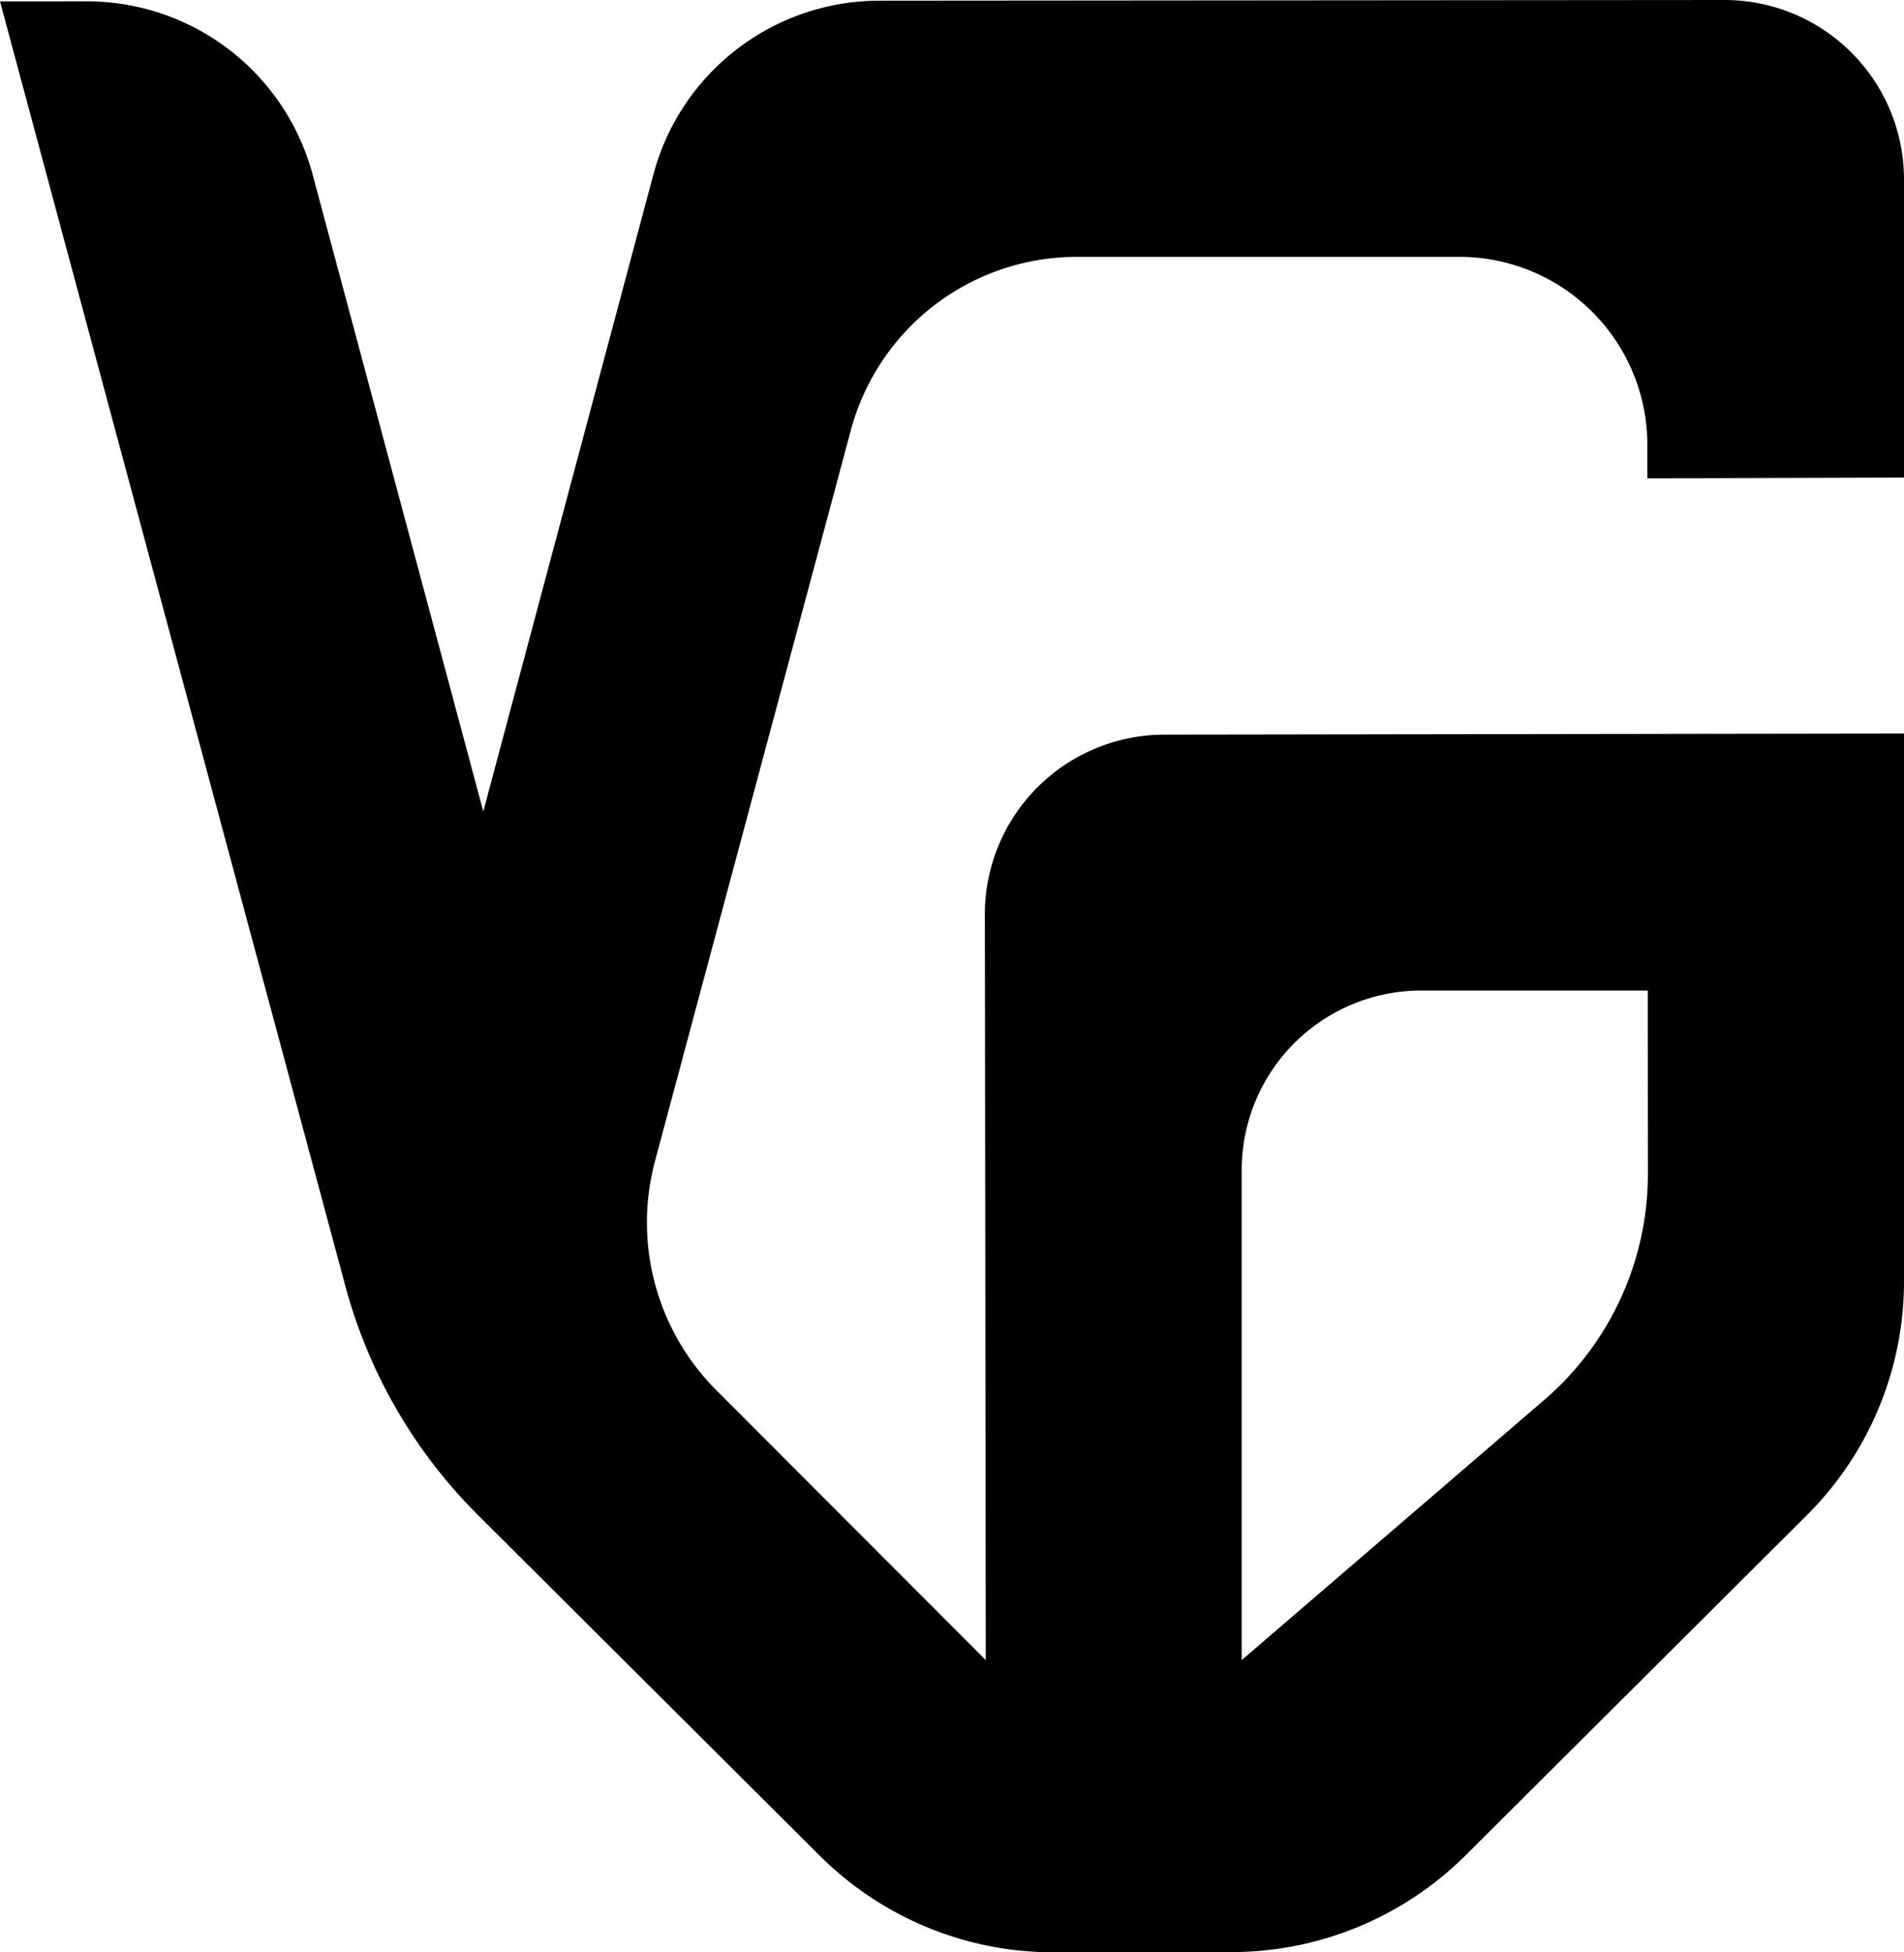 <svg xmlns="http://www.w3.org/2000/svg" version="1.1" xmlns:xlink="http://www.w3.org/1999/xlink" width="177.615" height="182.12"><svg xmlns="http://www.w3.org/2000/svg" xml:space="preserve" viewBox="0 0 177.615 182.12">
  <g style="display:inline">
    <path d="m174.029 57.14-78.829.064a21.834 21.834 142.453 0 0-21.077 16.2l-15.871 59.43-15.916-59.4a21.816 21.816 37.477 0 0-21.091-16.17l-8.077.007 32.217 119.837a47.607 47.607 59.928 0 0 12.368 21.36l31.894 31.788a30.867 30.867 22.416 0 0 21.829 9.004l16.593-.021a30.977 30.977 157.512 0 0 21.829-9.037l31.835-31.728a30.776 30.776 112.548 0 0 9.05-21.798V125.57l-23.921.035-37.862.057-7.225.01a16.76 16.76 134.923 0 0-16.734 16.78l.01 7.088.075 62.459-25.132-25.17a22.152 22.152 75.022 0 1-5.722-21.386l18.264-68.16A21.835 21.835 142.5 0 1 113.627 81.1h35.678a17.537 17.537 44.98 0 1 17.537 17.525l.002 3.136 23.939-.072V73.88a16.74 16.74 44.977 0 0-16.754-16.74Zm-28.275 92.401h21.125l.013 17.093a27.811 27.811 114.634 0 1-9.68 21.109L129 212v-45.704a16.754 16.754 135 0 1 16.754-16.755z" style="display:inline;fill:#000;stroke-width:.496" transform="translate(-13.168 -57.14)"></path>
  </g>
</svg><style>@media (prefers-color-scheme: light) { :root { filter: none; } }
@media (prefers-color-scheme: dark) { :root { filter: invert(100%); } }
</style></svg>